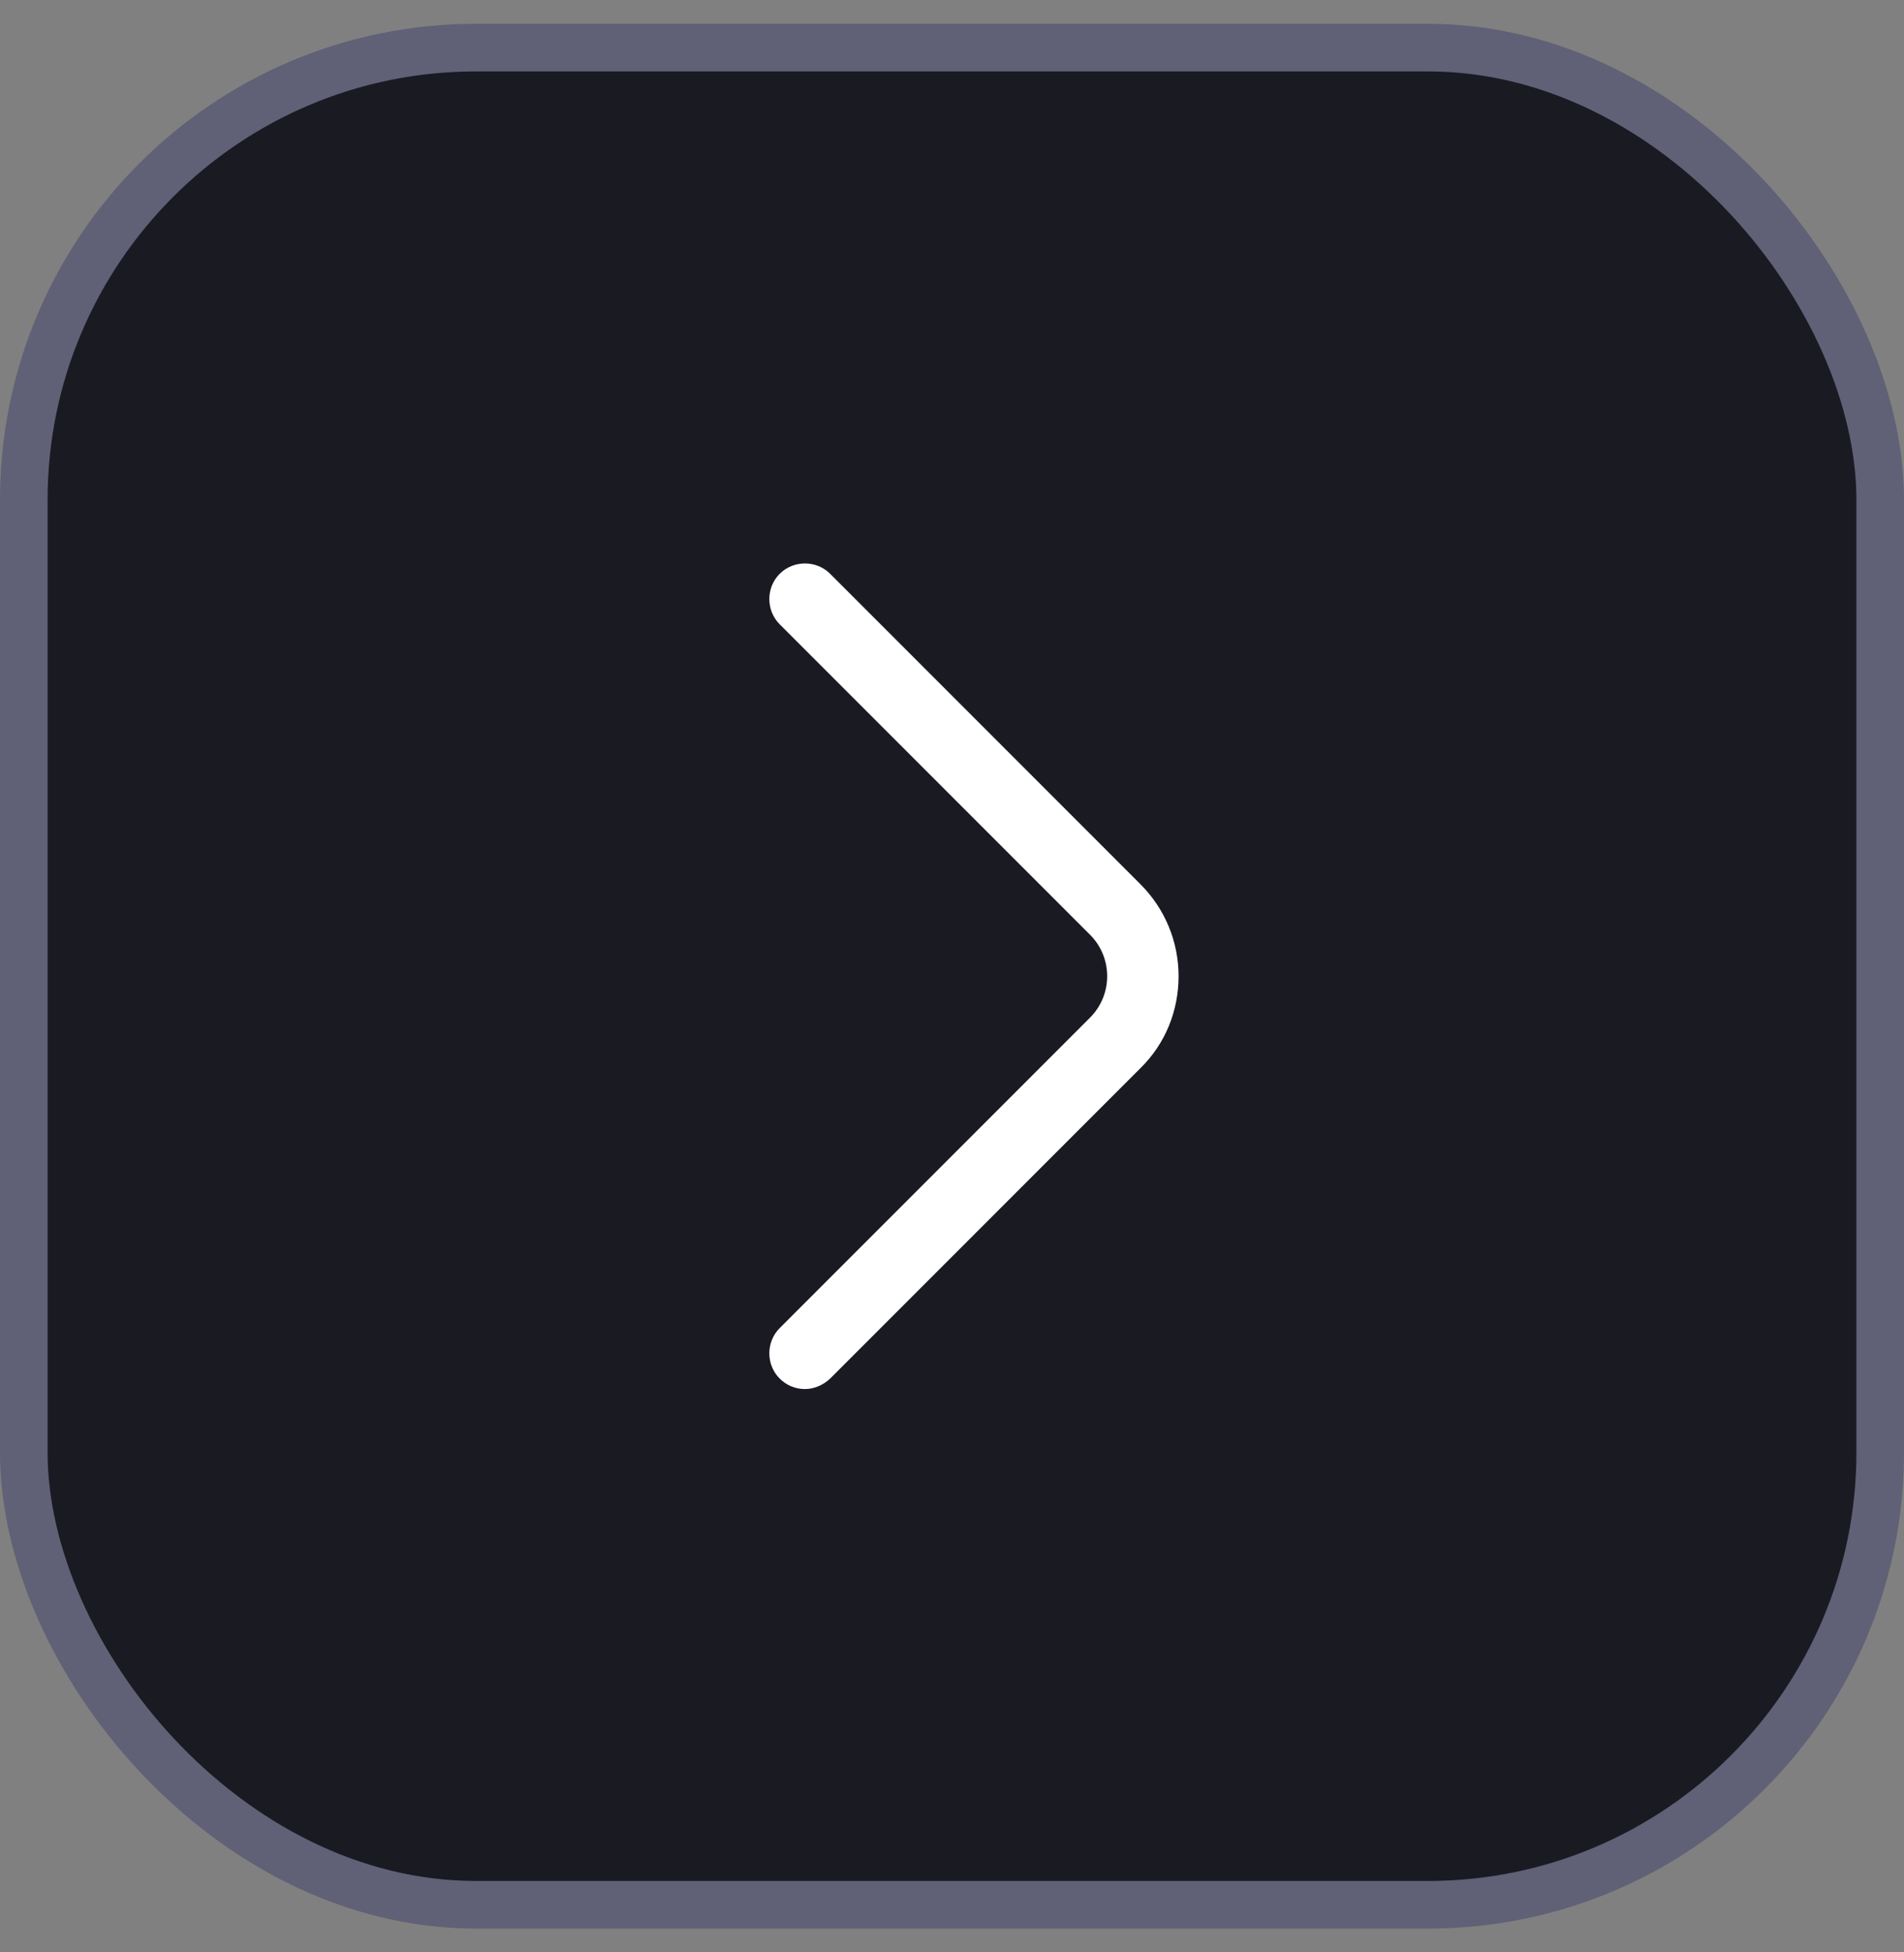<?xml version="1.0" encoding="UTF-8"?> <svg xmlns="http://www.w3.org/2000/svg" width="40" height="41" viewBox="0 0 40 41" fill="none"><rect x="0" y="0" width="40" height="41" fill="#808080" stroke="none"/><rect x="0.5" y="1" width="39" height="39" rx="9.5" fill="#1A1A23"></rect><rect x="0.5" y="1" width="39" height="39" rx="9.5" stroke="#606076"></rect><path d="M16.91 29.17C16.72 29.17 16.53 29.1 16.38 28.95C16.09 28.66 16.09 28.18 16.38 27.89L22.9 21.37C23.38 20.89 23.38 20.11 22.9 19.63L16.38 13.11C16.09 12.82 16.09 12.34 16.38 12.05C16.67 11.76 17.15 11.76 17.44 12.05L23.96 18.57C24.47 19.08 24.76 19.77 24.76 20.5C24.76 21.23 24.48 21.92 23.96 22.43L17.44 28.95C17.29 29.09 17.1 29.17 16.91 29.17Z" fill="white"></path></svg> 